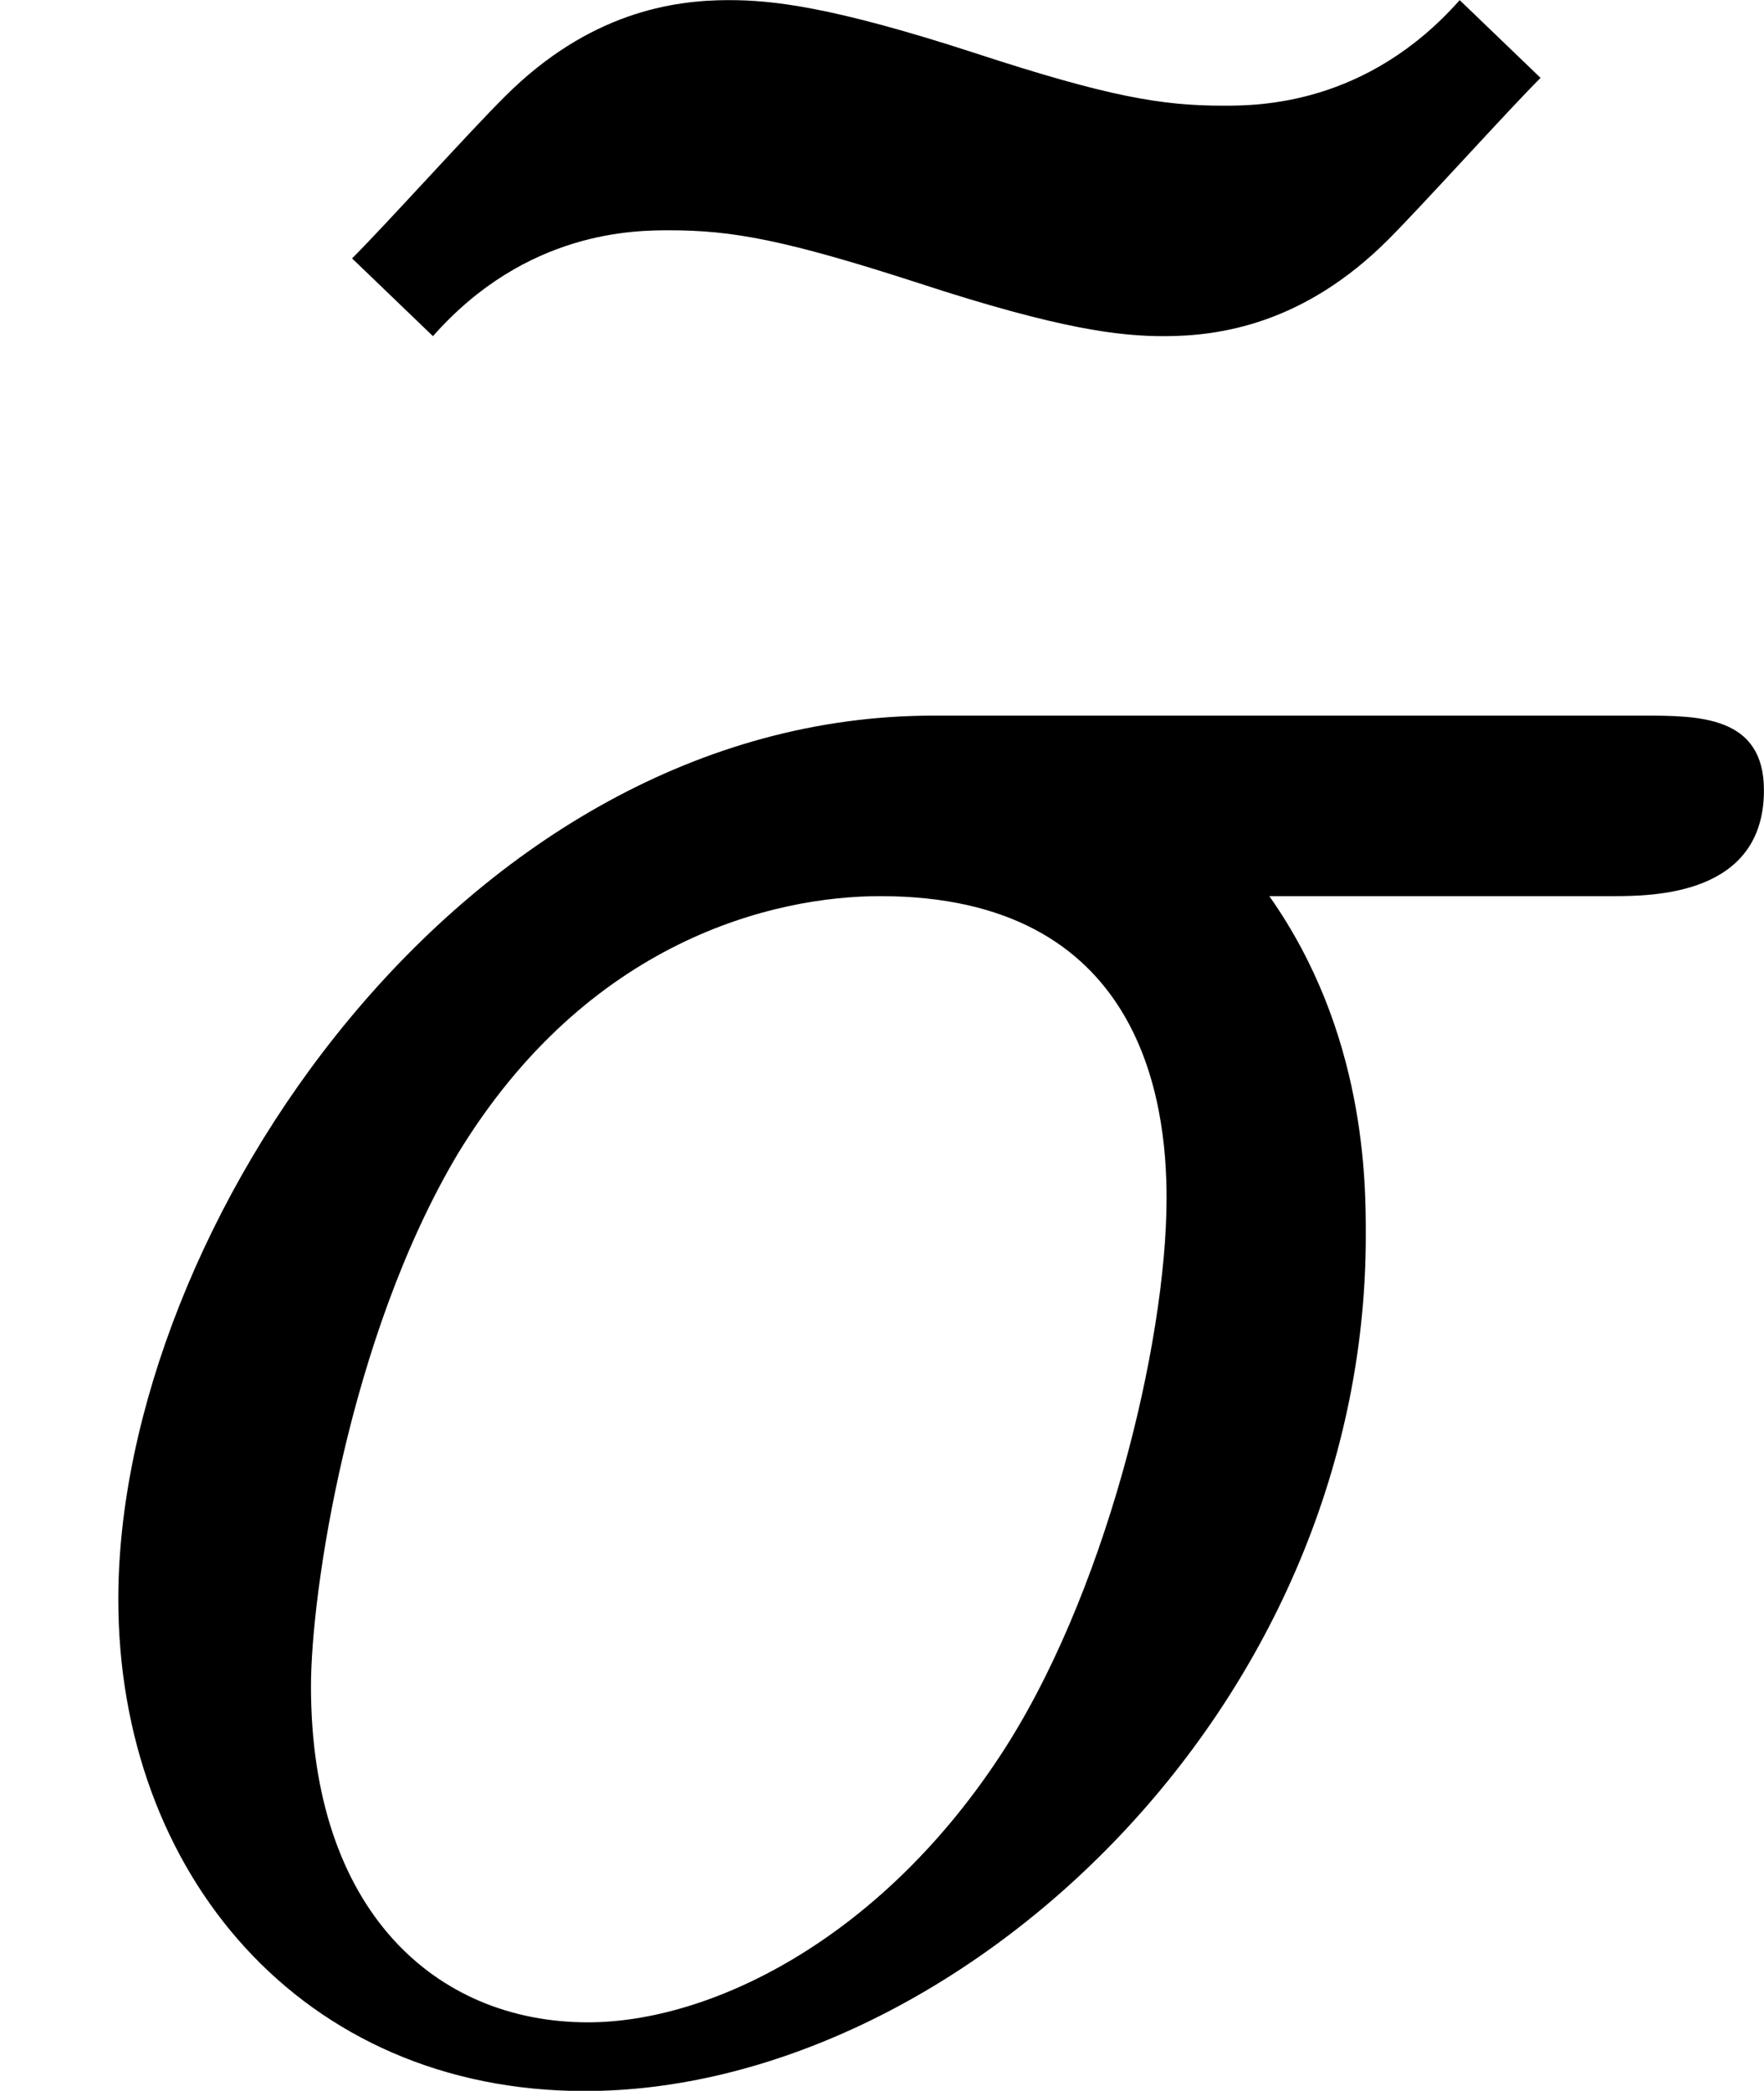 <?xml version='1.0' encoding='UTF-8'?>
<!-- This file was generated by dvisvgm 3.0.3 -->
<svg version='1.1' xmlns='http://www.w3.org/2000/svg' xmlns:xlink='http://www.w3.org/1999/xlink' width='8.66pt' height='10.263pt' viewBox='230.191 249.123 8.66 10.263'>
<defs>
<use id='g28-27' xlink:href='#g4-27' transform='scale(1.095)'/>
<path id='g4-27' d='M5.649-4.055C5.649-4.294 5.44-4.294 5.26-4.294H2.989C1.484-4.294 .379-2.65 .379-1.465C.379-.588 .966 .11 1.873 .11C3.049 .11 4.374-1.096 4.374-2.63C4.374-2.8 4.374-3.278 4.065-3.716H5.161C5.29-3.716 5.649-3.716 5.649-4.055ZM3.736-2.75C3.736-2.281 3.537-1.465 3.198-.956C2.809-.369 2.271-.11 1.883-.11C1.395-.11 .996-.468 .996-1.186C.996-1.484 1.116-2.301 1.465-2.889C1.883-3.577 2.481-3.716 2.819-3.716C3.656-3.716 3.736-3.059 3.736-2.75Z'/>
<use id='g15-126' xlink:href='#g2-126' transform='scale(1.095)'/>
<path id='g2-126' d='M4.772-6.336L4.513-6.585C4.214-6.247 3.866-6.247 3.756-6.247C3.557-6.247 3.387-6.276 2.959-6.416C2.501-6.565 2.311-6.585 2.172-6.585C1.993-6.585 1.724-6.545 1.455-6.276C1.345-6.167 1.076-5.868 .966-5.758L1.225-5.509C1.524-5.848 1.873-5.848 1.983-5.848C2.182-5.848 2.351-5.818 2.78-5.679C3.238-5.529 3.427-5.509 3.567-5.509C3.746-5.509 4.015-5.549 4.284-5.818C4.394-5.928 4.663-6.227 4.772-6.336Z'/>
</defs>
<g id='page1' transform='matrix(1.4 0 0 1.4 0 0)'>
<use x='164.599' y='185.156' xlink:href='#g15-126'/>
<use x='164.422' y='185.156' xlink:href='#g28-27'/>
</g>
</svg>